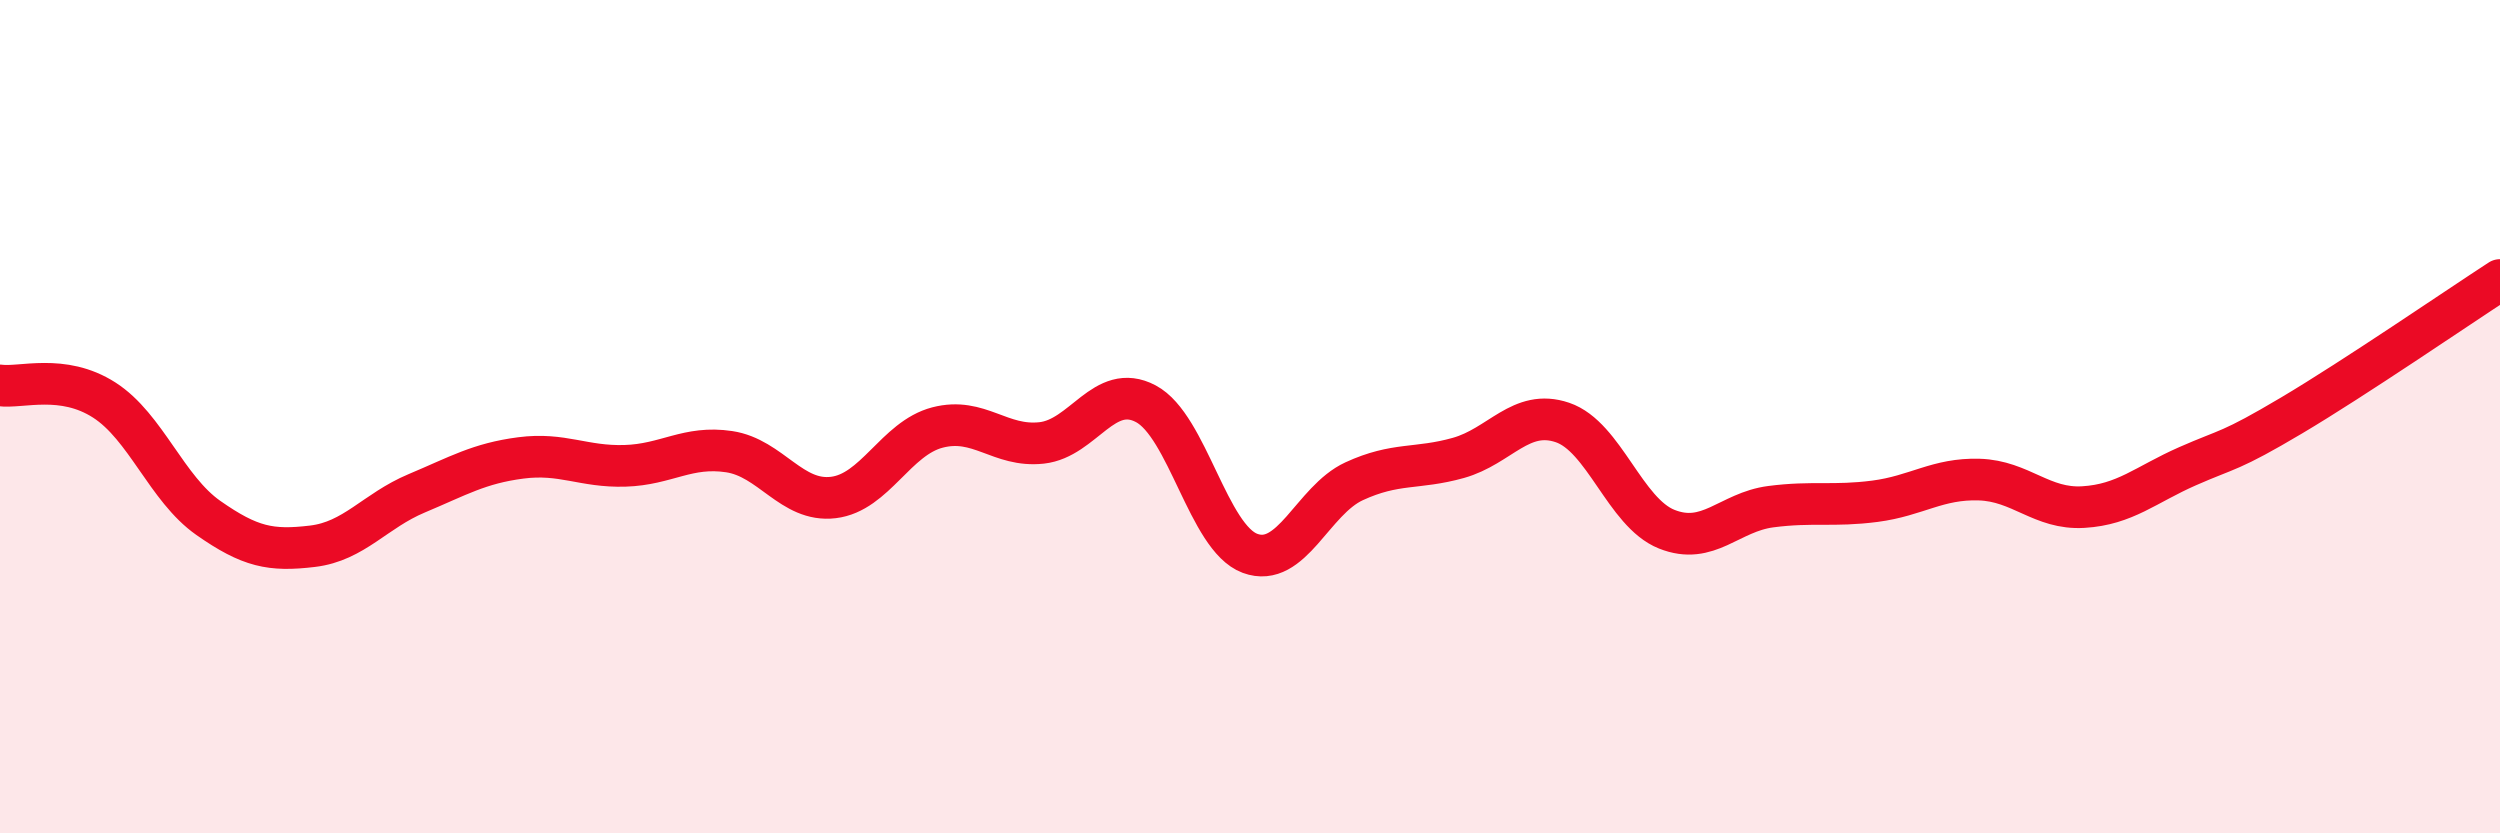 
    <svg width="60" height="20" viewBox="0 0 60 20" xmlns="http://www.w3.org/2000/svg">
      <path
        d="M 0,9.25 C 0.5,9.32 1.5,8.96 2.5,9.6 C 3.5,10.24 4,11.73 5,12.43 C 6,13.13 6.5,13.23 7.5,13.11 C 8.5,12.99 9,12.26 10,11.84 C 11,11.42 11.5,11.12 12.5,10.99 C 13.5,10.86 14,11.21 15,11.18 C 16,11.15 16.5,10.69 17.5,10.84 C 18.5,10.99 19,12.06 20,11.94 C 21,11.82 21.5,10.52 22.5,10.26 C 23.5,10 24,10.74 25,10.63 C 26,10.52 26.5,9.16 27.5,9.69 C 28.5,10.22 29,12.91 30,13.28 C 31,13.65 31.5,12.01 32.5,11.55 C 33.5,11.09 34,11.27 35,10.99 C 36,10.71 36.5,9.8 37.5,10.14 C 38.5,10.48 39,12.3 40,12.7 C 41,13.1 41.5,12.29 42.5,12.16 C 43.5,12.03 44,12.16 45,12.03 C 46,11.9 46.5,11.48 47.5,11.51 C 48.5,11.54 49,12.23 50,12.17 C 51,12.11 51.5,11.63 52.5,11.19 C 53.5,10.75 53.5,10.86 55,9.97 C 56.5,9.08 59,7.37 60,6.72L60 20L0 20Z"
        fill="#EB0A25"
        opacity="0.1"
        stroke-linecap="round"
        stroke-linejoin="round"
      />
      <path
        d="M 0,9.25 C 0.5,9.32 1.5,8.96 2.5,9.6 C 3.5,10.24 4,11.73 5,12.43 C 6,13.13 6.5,13.23 7.5,13.11 C 8.5,12.99 9,12.26 10,11.84 C 11,11.42 11.5,11.12 12.5,10.99 C 13.5,10.86 14,11.21 15,11.18 C 16,11.15 16.5,10.69 17.5,10.84 C 18.5,10.99 19,12.06 20,11.94 C 21,11.82 21.5,10.52 22.5,10.26 C 23.5,10 24,10.74 25,10.63 C 26,10.52 26.5,9.16 27.5,9.69 C 28.5,10.22 29,12.91 30,13.28 C 31,13.65 31.5,12.01 32.5,11.55 C 33.5,11.09 34,11.27 35,10.99 C 36,10.71 36.5,9.8 37.5,10.14 C 38.5,10.48 39,12.3 40,12.7 C 41,13.1 41.5,12.29 42.5,12.16 C 43.5,12.03 44,12.16 45,12.03 C 46,11.9 46.5,11.48 47.5,11.51 C 48.5,11.54 49,12.23 50,12.17 C 51,12.11 51.5,11.63 52.5,11.19 C 53.5,10.75 53.5,10.86 55,9.97 C 56.5,9.08 59,7.37 60,6.72"
        stroke="#EB0A25"
        stroke-width="1"
        fill="none"
        stroke-linecap="round"
        stroke-linejoin="round"
      />
    </svg>
  